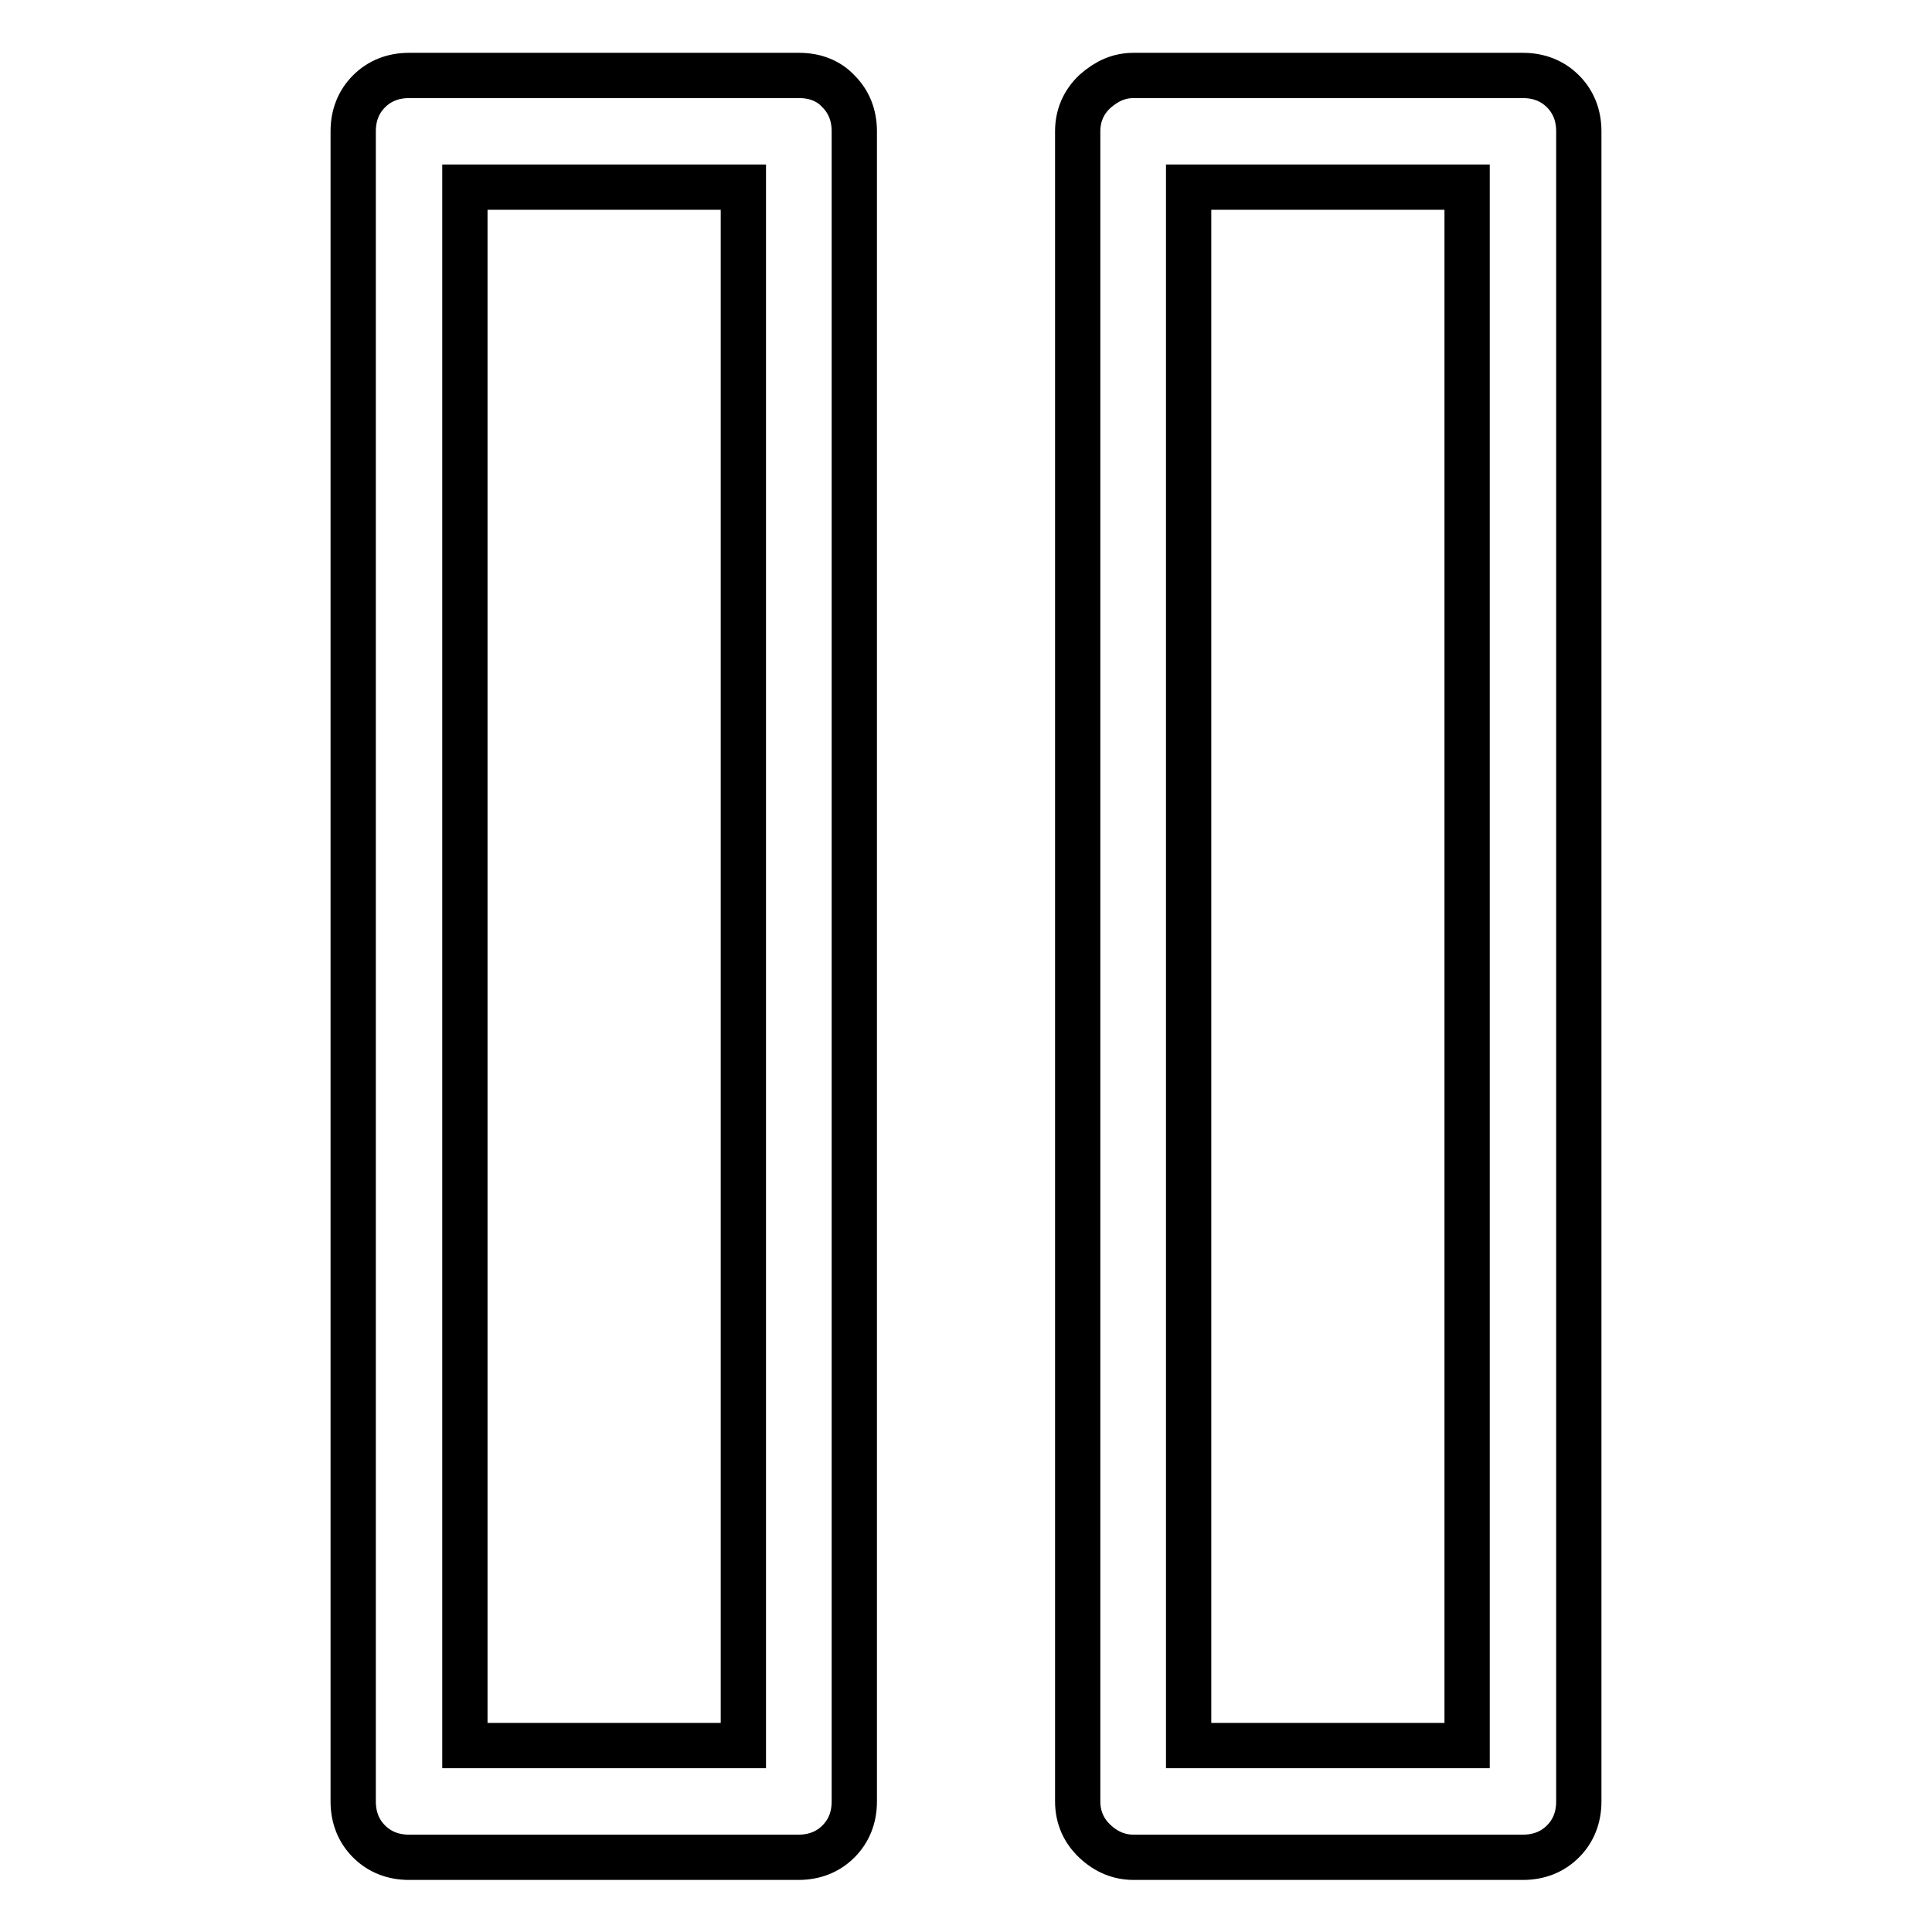 <?xml version="1.0" encoding="utf-8"?>
<!-- Svg Vector Icons : http://www.onlinewebfonts.com/icon -->
<!DOCTYPE svg PUBLIC "-//W3C//DTD SVG 1.1//EN" "http://www.w3.org/Graphics/SVG/1.1/DTD/svg11.dtd">
<svg version="1.1" xmlns="http://www.w3.org/2000/svg" xmlns:xlink="http://www.w3.org/1999/xlink" x="0px" y="0px" viewBox="0 0 256 256" enable-background="new 0 0 256 256" xml:space="preserve">
<g><g><g><path stroke-width="6" fill-opacity="0" stroke="#000000"  d="M105.9,10H54.2c-2.1,0-3.9,0.7-5.3,2.1c-1.4,1.4-2.1,3.2-2.1,5.3v221.3c0,2.1,0.7,3.9,2.1,5.3c1.4,1.4,3.2,2.1,5.3,2.1h51.6c2.1,0,3.9-0.7,5.3-2.1c1.4-1.4,2.1-3.2,2.1-5.3V17.4c0-2.1-0.7-3.9-2.1-5.3C109.8,10.7,108,10,105.9,10z M98.5,231.3H61.6V24.8h36.9V231.3z M201.8,10h-51.6c-1.9,0-3.5,0.7-5.1,2.1c-1.5,1.4-2.3,3.2-2.3,5.3v221.3c0,2.1,0.8,3.9,2.3,5.3c1.5,1.4,3.2,2.1,5.1,2.1h51.6c2.1,0,3.9-0.7,5.3-2.1c1.4-1.4,2.1-3.2,2.1-5.3V17.4c0-2.1-0.7-3.9-2.1-5.3C205.7,10.7,203.9,10,201.8,10z M194.4,231.3h-36.9V24.8h36.9V231.3z"/></g></g></g>
</svg>
